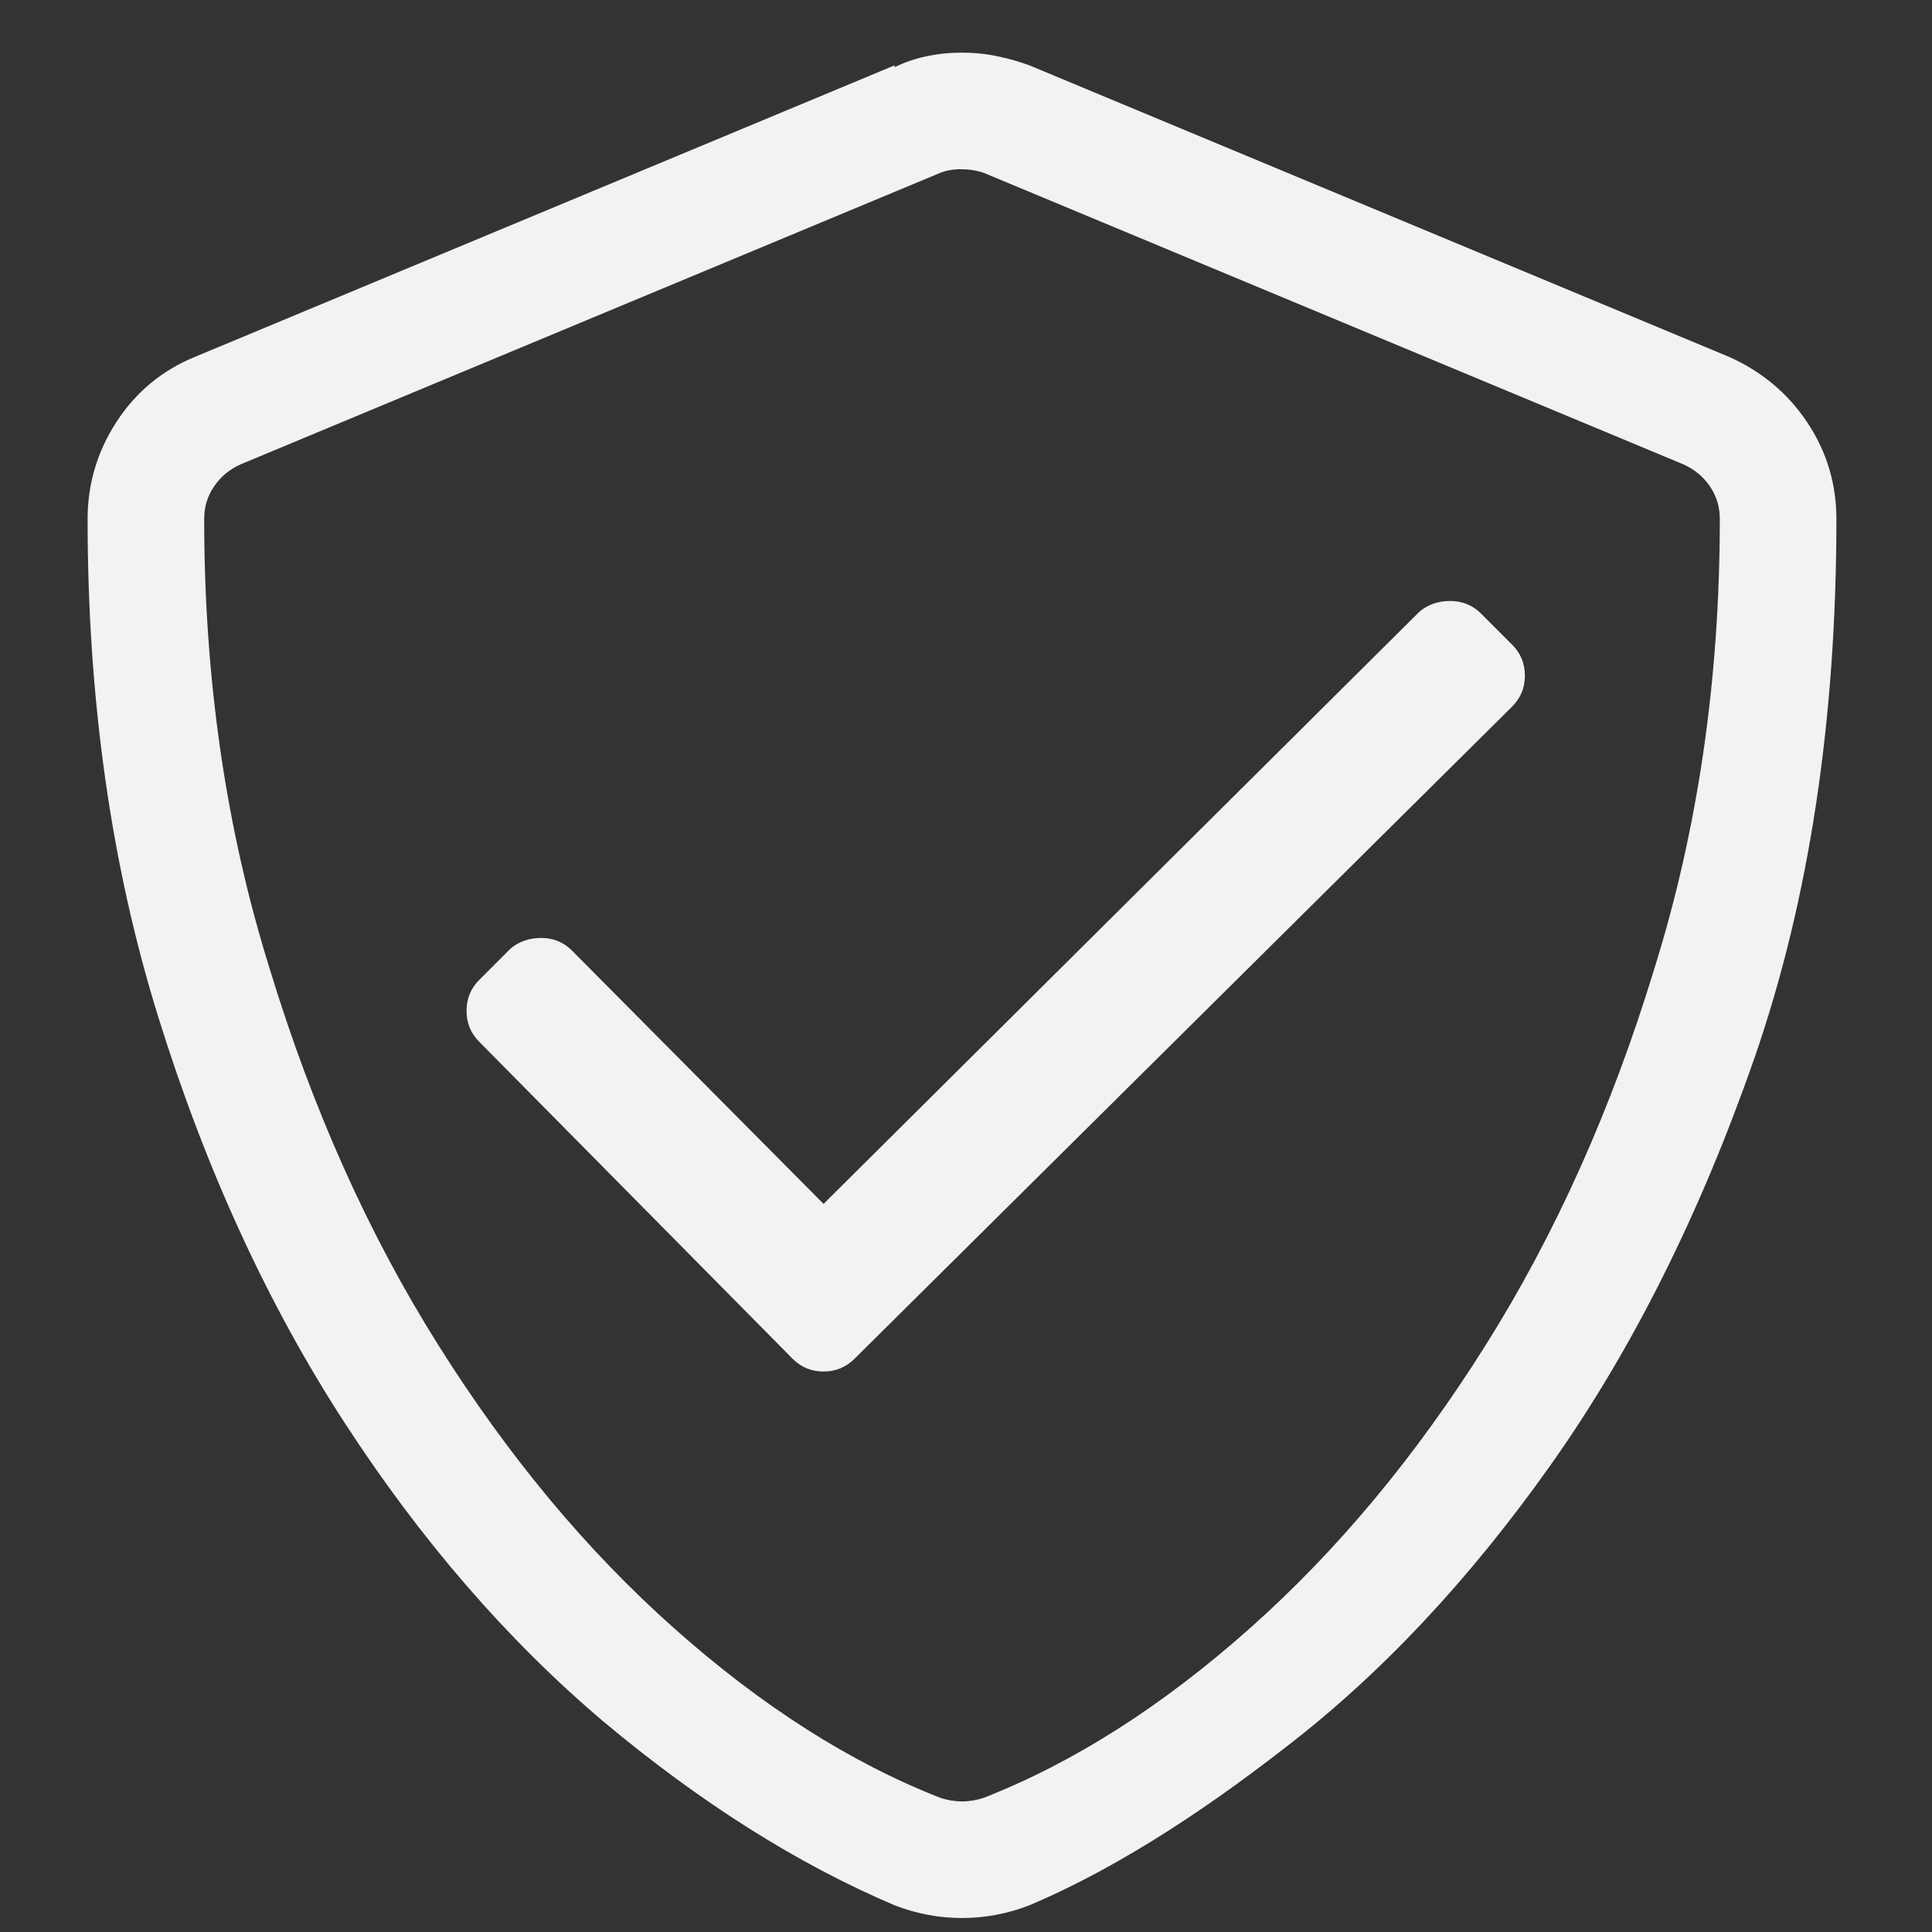 <svg xmlns="http://www.w3.org/2000/svg" fill="none" viewBox="0 0 29 29" height="29" width="29">
<rect x="0" y="0" width="29" height="29" fill="#333333" stroke="none"/>
<g clip-path="url(#clip0_31_442)">
<path fill="#F2F2F2" d="M25.952 5.356L15.452 0.981C15.306 0.927 15.146 0.881 14.973 0.845C14.8 0.808 14.622 0.79 14.44 0.79C14.258 0.79 14.08 0.808 13.907 0.845C13.734 0.881 13.574 0.936 13.428 1.009V0.981L2.928 5.356C2.436 5.557 2.044 5.881 1.752 6.327C1.461 6.774 1.315 7.261 1.315 7.79C1.315 10.506 1.67 13.004 2.381 15.282C3.092 17.561 4.022 19.584 5.17 21.352C6.319 23.121 7.613 24.616 9.053 25.837C10.512 27.058 11.97 27.979 13.428 28.599C13.756 28.726 14.094 28.79 14.44 28.79C14.786 28.79 15.124 28.726 15.452 28.599C16.618 28.106 17.904 27.314 19.307 26.22C20.729 25.126 22.051 23.718 23.272 21.995C24.493 20.273 25.514 18.235 26.334 15.884C27.155 13.514 27.565 10.816 27.565 7.79C27.565 7.261 27.419 6.778 27.128 6.341C26.836 5.903 26.444 5.575 25.952 5.356ZM14.768 26.985C14.659 27.022 14.549 27.04 14.44 27.04C14.331 27.04 14.221 27.022 14.112 26.985C12.763 26.457 11.432 25.609 10.12 24.442C8.807 23.276 7.627 21.858 6.579 20.19C5.53 18.523 4.687 16.64 4.049 14.544C3.393 12.448 3.065 10.196 3.065 7.79C3.065 7.608 3.115 7.444 3.215 7.298C3.316 7.152 3.448 7.043 3.612 6.97L14.112 2.595C14.203 2.558 14.308 2.54 14.426 2.54C14.545 2.54 14.659 2.558 14.768 2.595L25.268 6.97C25.432 7.043 25.564 7.152 25.665 7.298C25.765 7.444 25.815 7.608 25.815 7.79C25.815 10.196 25.487 12.448 24.831 14.544C24.193 16.64 23.349 18.523 22.301 20.19C21.253 21.858 20.073 23.276 18.76 24.442C17.448 25.609 16.117 26.457 14.768 26.985ZM22.233 9.212C22.105 9.084 21.95 9.021 21.768 9.021C21.586 9.021 21.431 9.075 21.303 9.185L12.362 18.071L8.588 14.271C8.461 14.143 8.306 14.079 8.124 14.079C7.941 14.079 7.786 14.134 7.659 14.243L7.194 14.708C7.066 14.836 7.003 14.991 7.003 15.173C7.003 15.355 7.066 15.51 7.194 15.638L11.897 20.395C12.025 20.523 12.18 20.587 12.362 20.587C12.544 20.587 12.699 20.523 12.827 20.395L22.698 10.606C22.825 10.479 22.889 10.324 22.889 10.142C22.889 9.959 22.825 9.804 22.698 9.677L22.233 9.212Z"></path>
</g>
<defs>
<clipPath id="clip0_31_442">
<rect transform="matrix(1 0 0 -1 0.44 28.79)" fill="white" height="28" width="28"></rect>
</clipPath>
</defs>
</svg>

